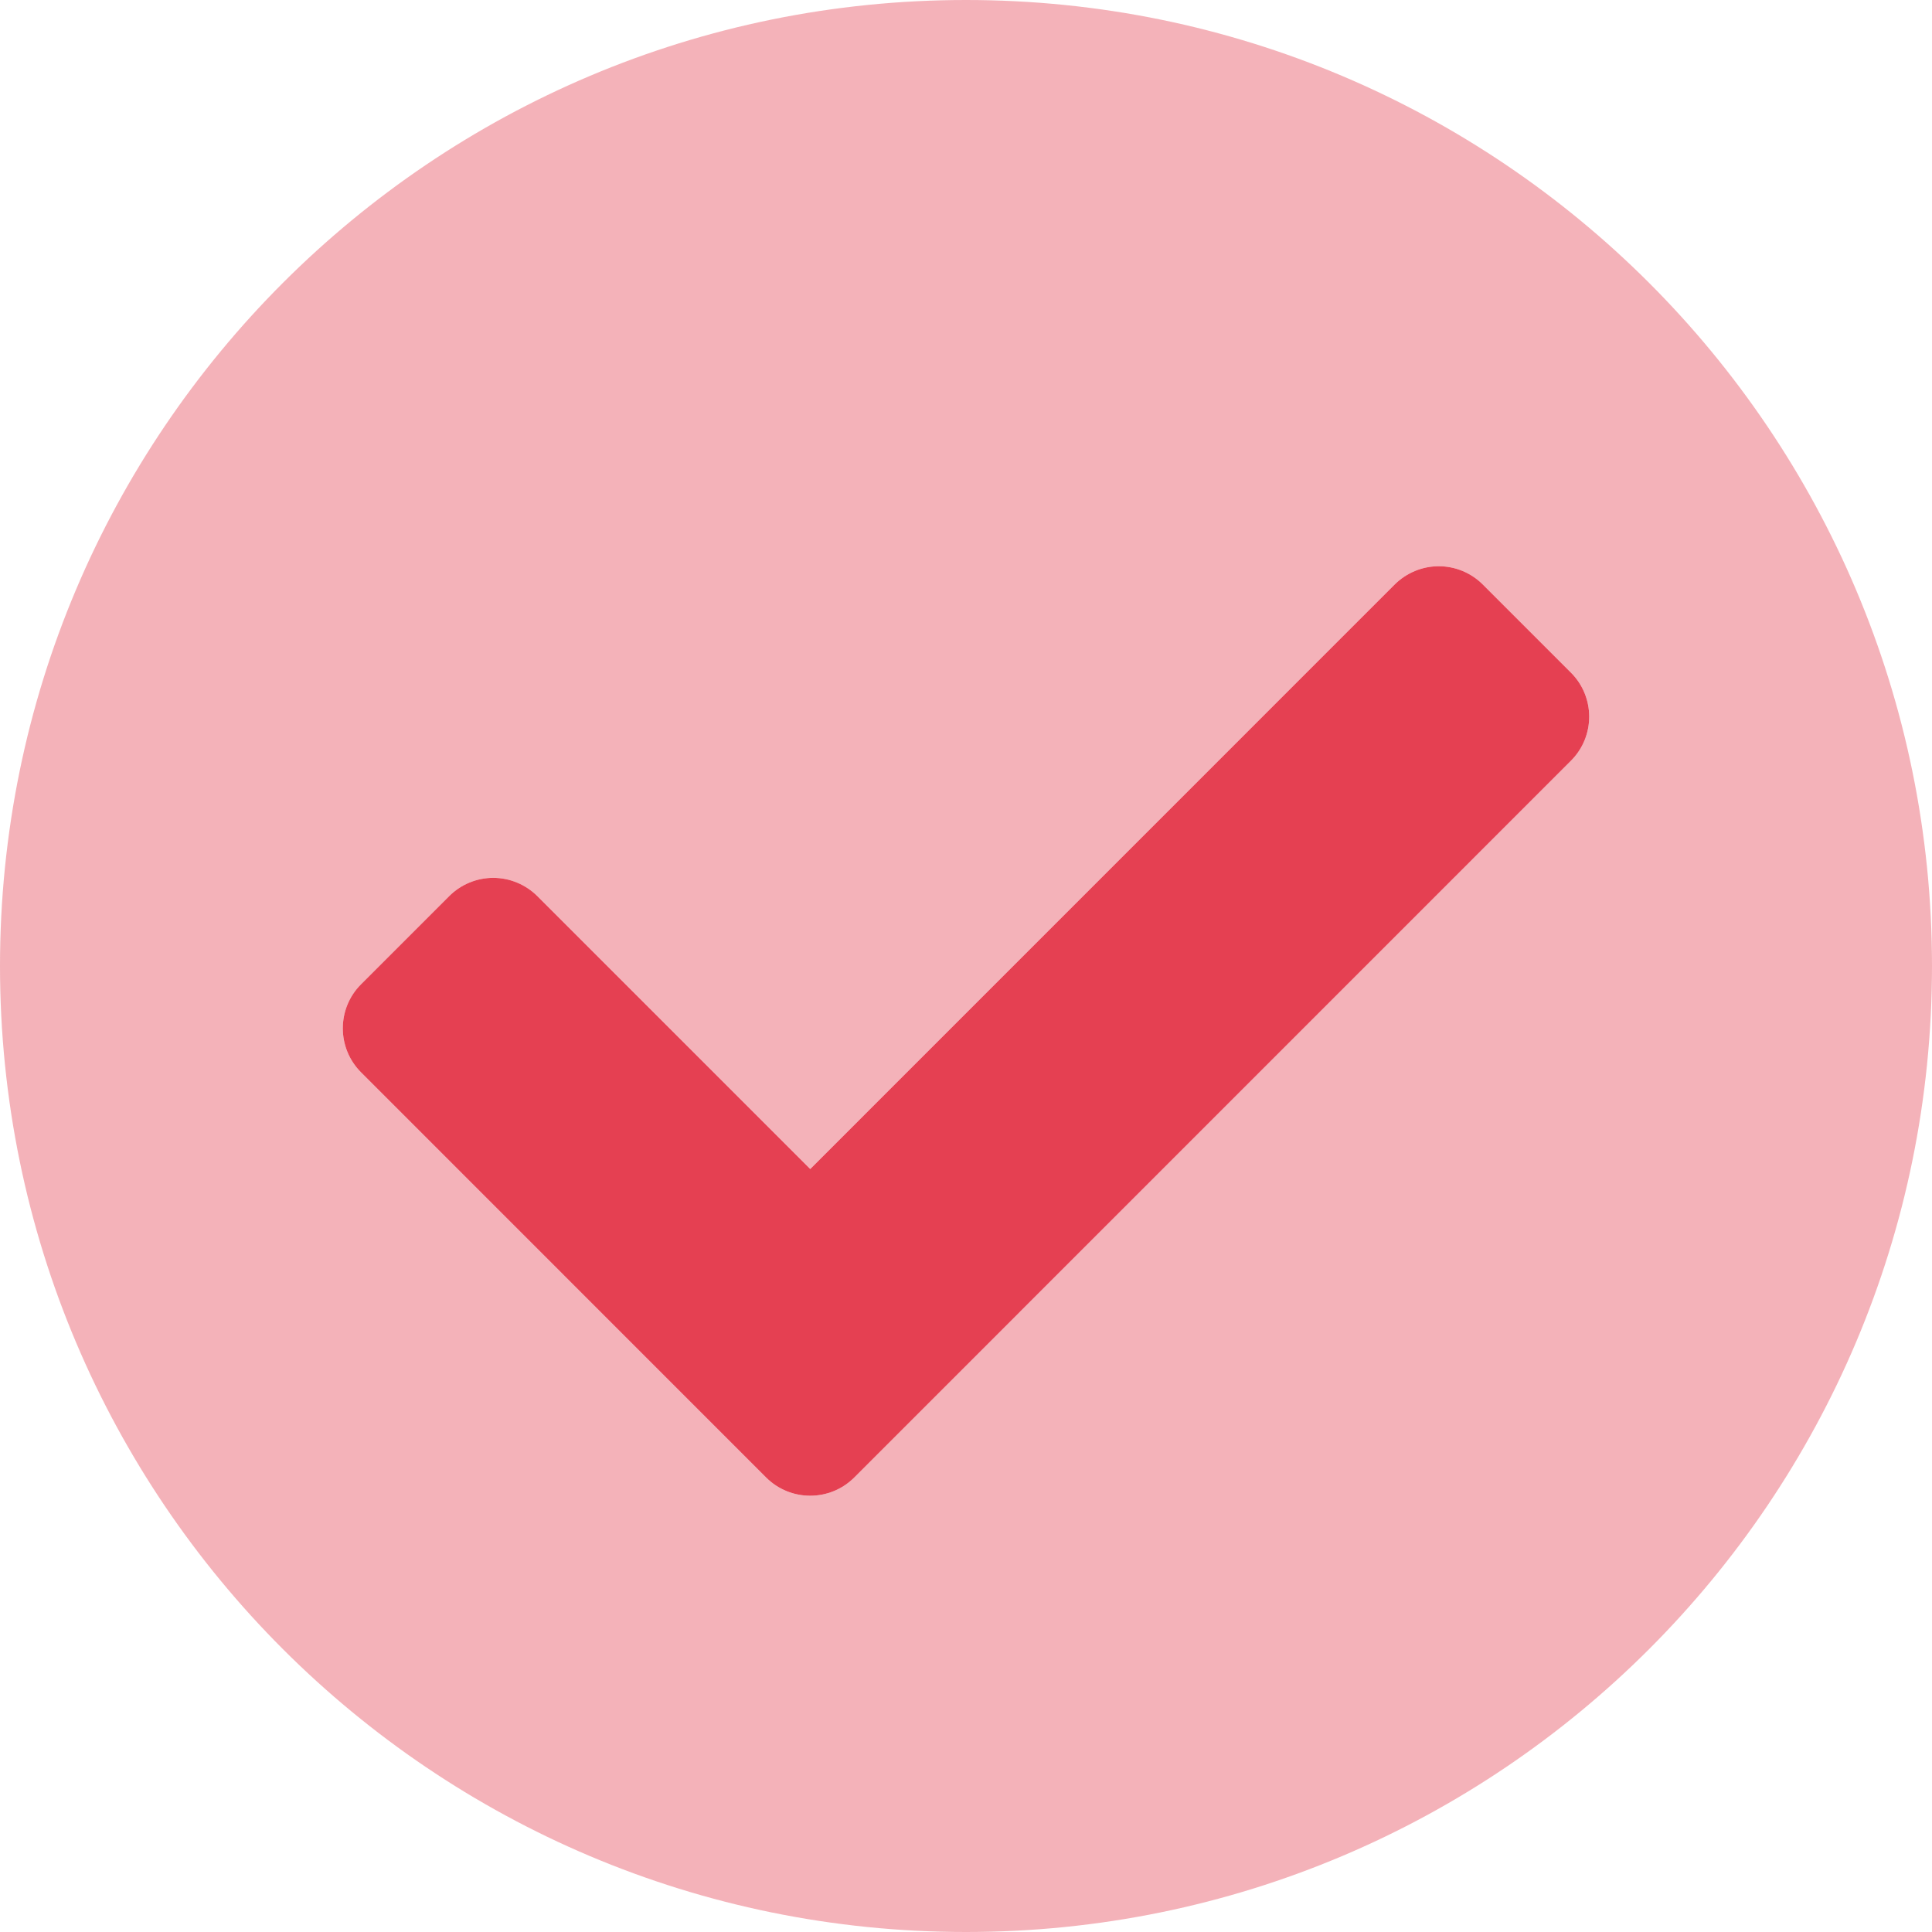 <?xml version="1.0" encoding="UTF-8"?>
<svg width="24px" height="24px" viewBox="0 0 24 24" version="1.1" xmlns="http://www.w3.org/2000/svg" xmlns:xlink="http://www.w3.org/1999/xlink">
    <!-- Generator: sketchtool 57 (101010) - https://sketch.com -->
    <title>0DCA18A5-55F3-4B66-9A18-1A1D25C1D280</title>
    <desc>Created with sketchtool.</desc>
    <g id="Homepage" stroke="none" stroke-width="1" fill="none" fill-rule="evenodd">
        <g id="Home-Experiment" transform="translate(-172, -1647)" fill="#E54052" fill-rule="nonzero">
            <g id="Check-mark" transform="translate(172, 1647)">
                <path d="M12,0 C5.371,0 0,5.371 0,12 C0,18.629 5.371,24 12,24 C18.629,24 24,18.629 24,12 C24,5.371 18.629,0 12,0 Z M19.515,9.45 L10.612,18.354 C10.309,18.656 9.82,18.656 9.517,18.354 L4.485,13.321 C4.183,13.019 4.183,12.529 4.485,12.227 L5.58,11.132 C5.725,10.987 5.922,10.905 6.127,10.905 C6.332,10.905 6.529,10.987 6.675,11.132 L10.065,14.522 L17.325,7.261 C17.471,7.116 17.668,7.034 17.873,7.034 C18.078,7.034 18.275,7.116 18.42,7.261 L19.515,8.356 C19.817,8.658 19.817,9.148 19.515,9.45 Z" id="Shape" opacity="0.4"></path>
                <path d="M10.612,18.354 C10.309,18.656 9.82,18.656 9.517,18.354 L4.485,13.321 C4.183,13.019 4.183,12.529 4.485,12.227 L5.58,11.132 C5.725,10.987 5.922,10.905 6.127,10.905 C6.332,10.905 6.529,10.987 6.675,11.132 L10.065,14.522 L17.325,7.261 C17.471,7.116 17.668,7.034 17.873,7.034 C18.078,7.034 18.275,7.116 18.42,7.261 L19.515,8.356 C19.817,8.658 19.817,9.148 19.515,9.45 L10.612,18.354 Z" id="Path"></path>
            </g>
        </g>
    </g>
</svg>